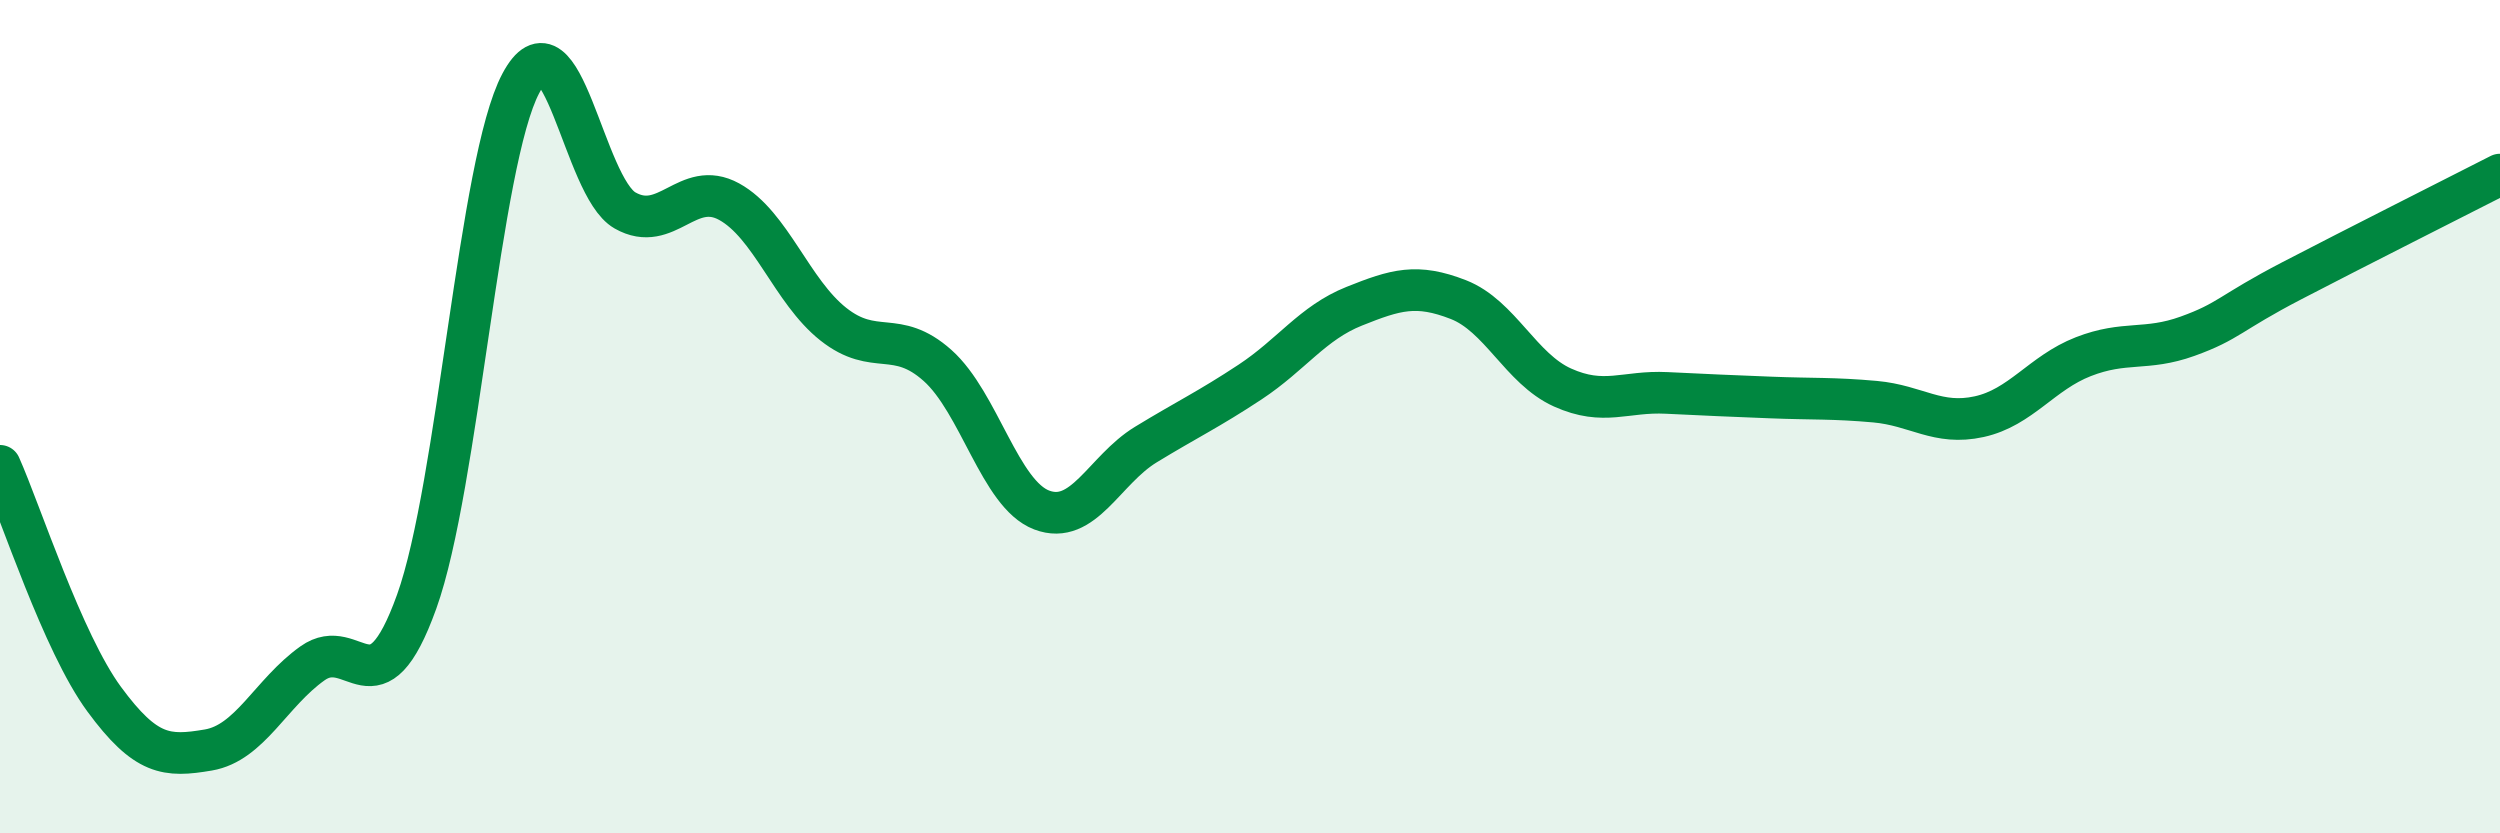 
    <svg width="60" height="20" viewBox="0 0 60 20" xmlns="http://www.w3.org/2000/svg">
      <path
        d="M 0,11.18 C 0.5,12.3 1.5,15.42 2.5,16.78 C 3.5,18.14 4,18.17 5,18 C 6,17.83 6.5,16.63 7.5,15.92 C 8.5,15.21 9,17.22 10,14.44 C 11,11.66 11.5,3.88 12.5,2 C 13.5,0.12 14,4.48 15,5.05 C 16,5.62 16.5,4.29 17.5,4.84 C 18.5,5.39 19,6.99 20,7.78 C 21,8.57 21.5,7.88 22.5,8.77 C 23.5,9.66 24,11.86 25,12.24 C 26,12.62 26.5,11.28 27.5,10.67 C 28.5,10.06 29,9.83 30,9.17 C 31,8.51 31.5,7.75 32.5,7.35 C 33.5,6.95 34,6.8 35,7.19 C 36,7.58 36.5,8.85 37.5,9.3 C 38.5,9.75 39,9.38 40,9.43 C 41,9.48 41.5,9.5 42.5,9.54 C 43.5,9.58 44,9.55 45,9.64 C 46,9.73 46.5,10.22 47.5,10 C 48.5,9.78 49,8.95 50,8.56 C 51,8.17 51.5,8.43 52.5,8.07 C 53.5,7.71 53.5,7.52 55,6.74 C 56.5,5.96 59,4.7 60,4.19L60 20L0 20Z"
        fill="#008740"
        opacity="0.1"
        stroke-linecap="round"
        stroke-linejoin="round"
      />
      <path
        d="M 0,11.18 C 0.5,12.3 1.5,15.42 2.5,16.78 C 3.5,18.14 4,18.17 5,18 C 6,17.83 6.5,16.63 7.5,15.92 C 8.5,15.21 9,17.22 10,14.44 C 11,11.66 11.5,3.88 12.5,2 C 13.5,0.12 14,4.48 15,5.05 C 16,5.62 16.5,4.29 17.5,4.84 C 18.5,5.39 19,6.99 20,7.78 C 21,8.57 21.5,7.88 22.5,8.77 C 23.5,9.66 24,11.86 25,12.24 C 26,12.62 26.5,11.28 27.5,10.67 C 28.5,10.06 29,9.83 30,9.17 C 31,8.51 31.5,7.75 32.5,7.35 C 33.5,6.95 34,6.8 35,7.19 C 36,7.58 36.5,8.85 37.5,9.3 C 38.5,9.75 39,9.38 40,9.43 C 41,9.48 41.5,9.5 42.5,9.54 C 43.5,9.58 44,9.55 45,9.64 C 46,9.73 46.5,10.22 47.5,10 C 48.5,9.78 49,8.95 50,8.56 C 51,8.17 51.5,8.43 52.5,8.07 C 53.5,7.71 53.5,7.52 55,6.74 C 56.5,5.96 59,4.7 60,4.19"
        stroke="#008740"
        stroke-width="1"
        fill="none"
        stroke-linecap="round"
        stroke-linejoin="round"
      />
    </svg>
  